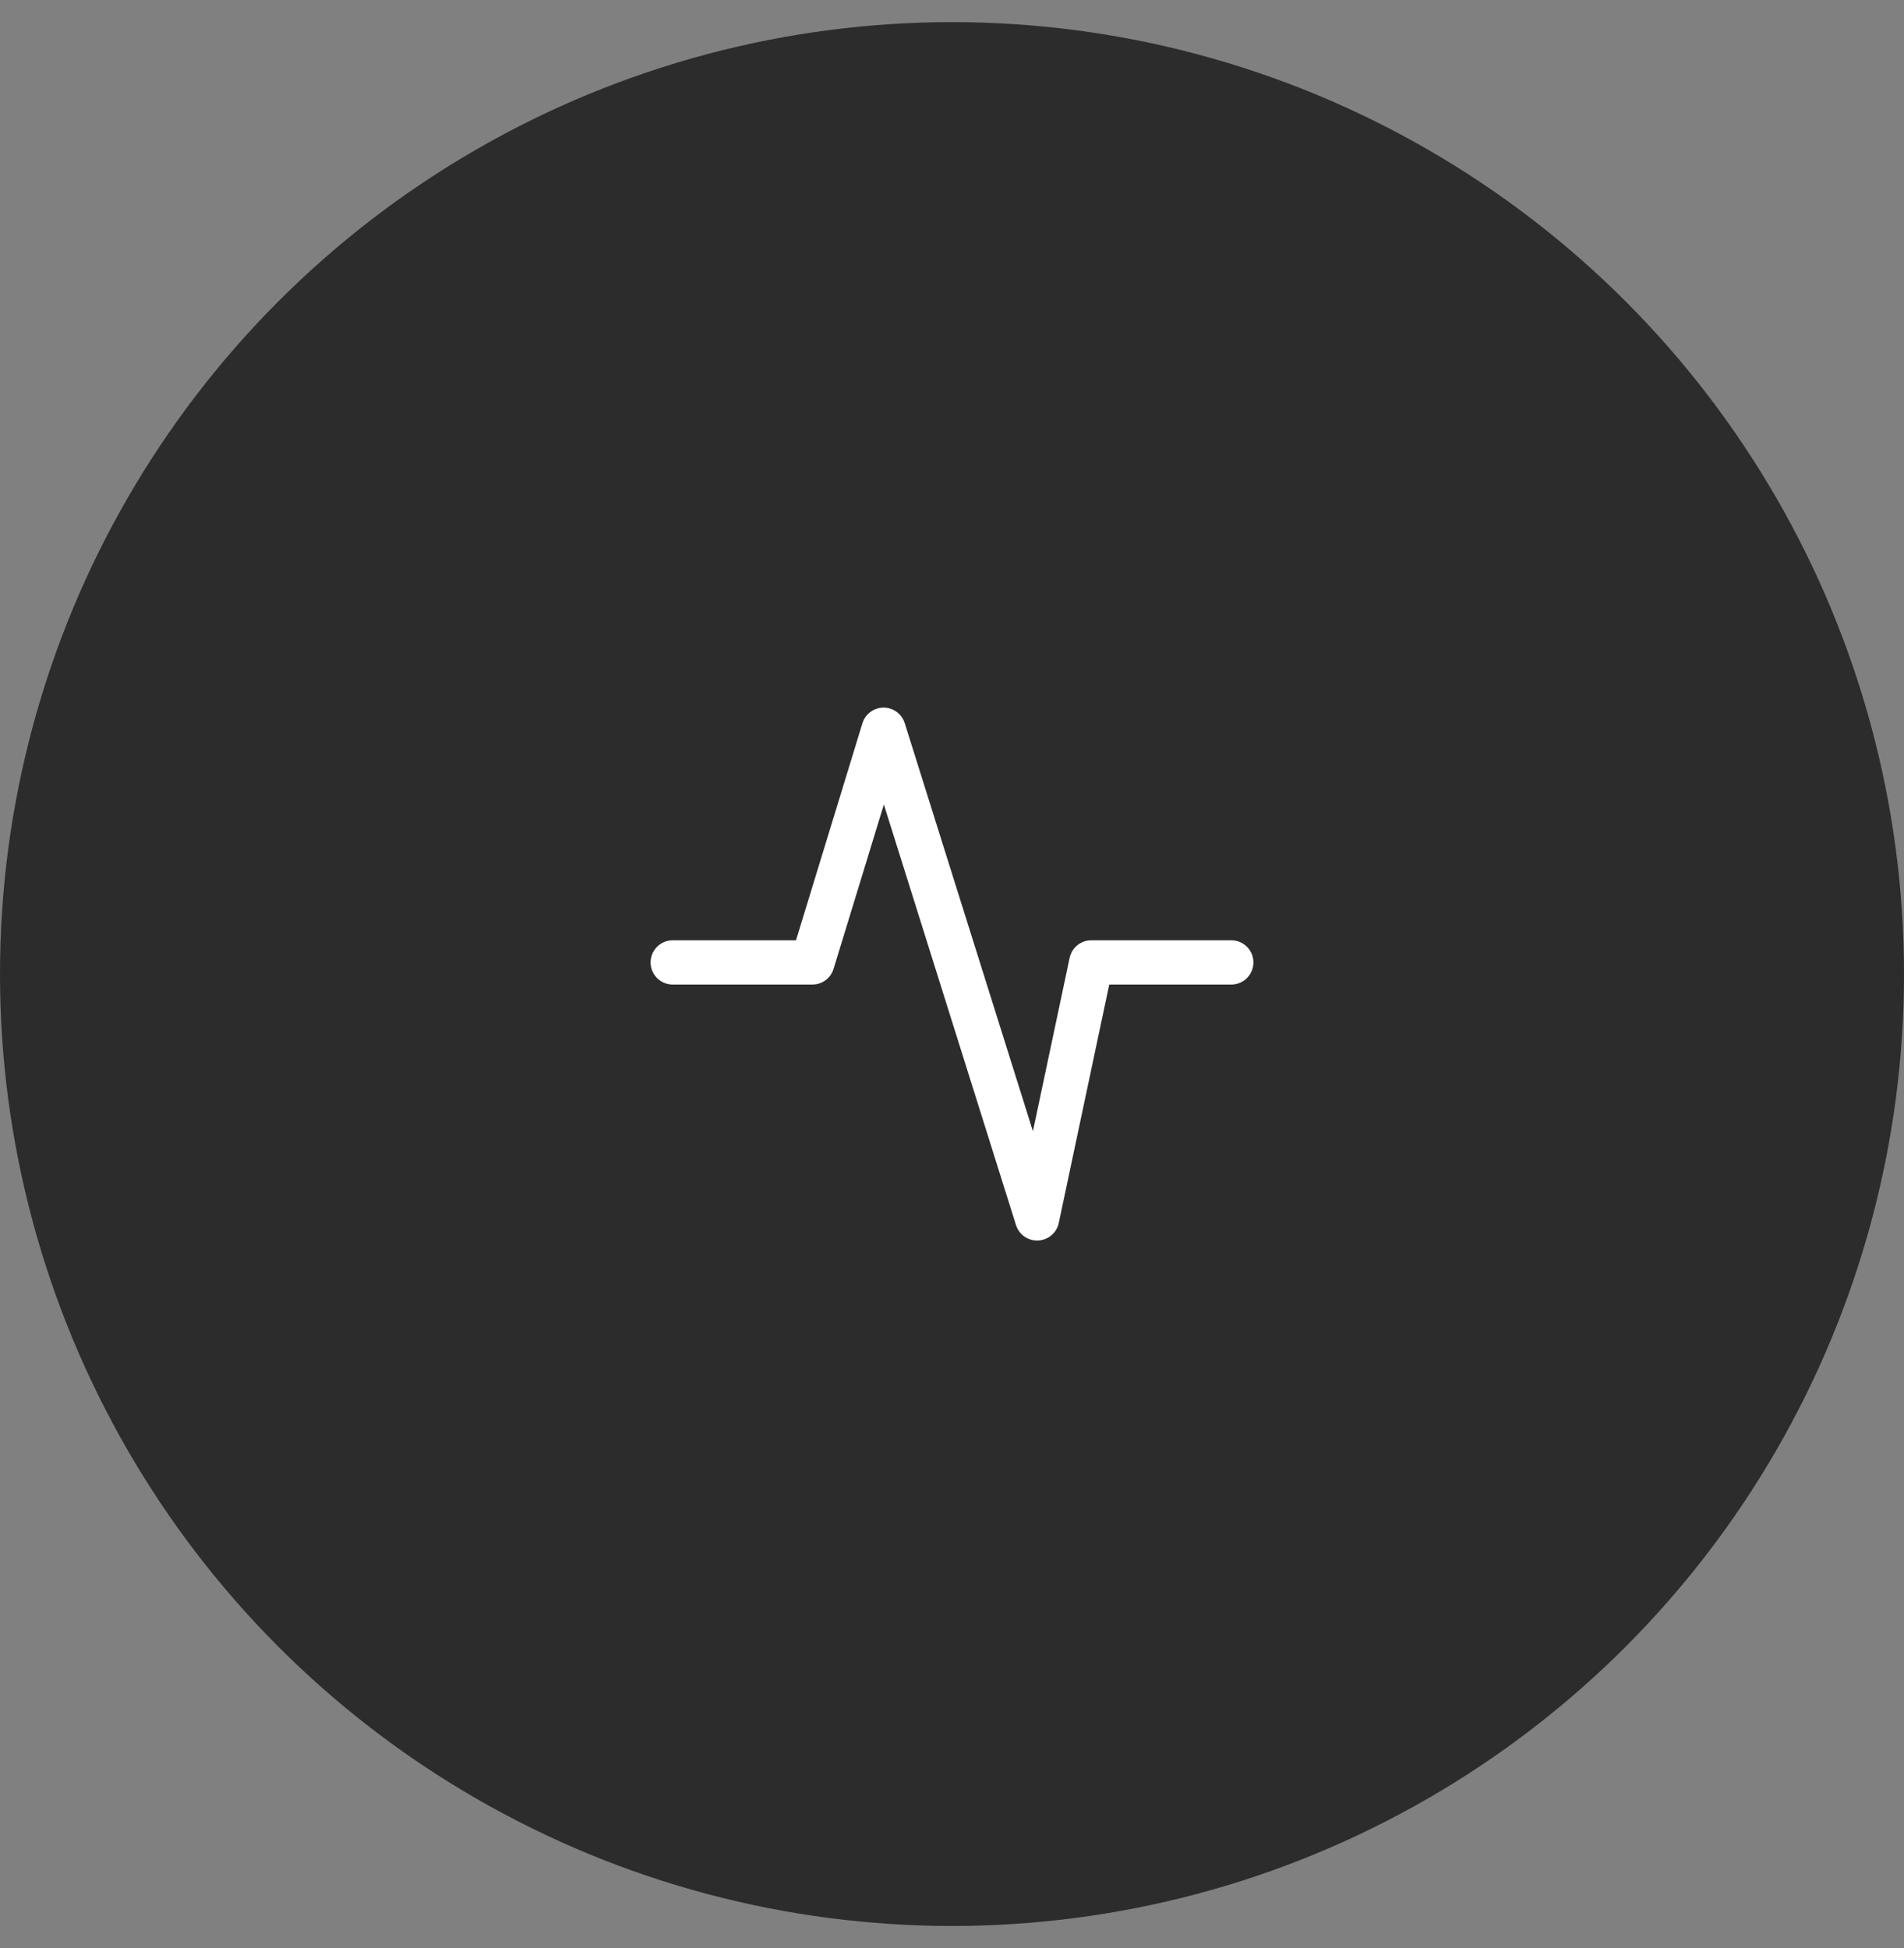 <svg width="43" height="44" viewBox="0 0 43 44" fill="none" xmlns="http://www.w3.org/2000/svg">
<rect x="0" y="0" width="43" height="44" fill="#808080" stroke="none"/>
<circle cx="21.5" cy="22" r="21.5" fill="#2C2C2C"/>
<path d="M15.193 21.737H18.347L19.955 16.482L23.422 27.519L24.646 21.737H27.807" stroke="white" stroke-linecap="round" stroke-linejoin="round"/>
</svg>
